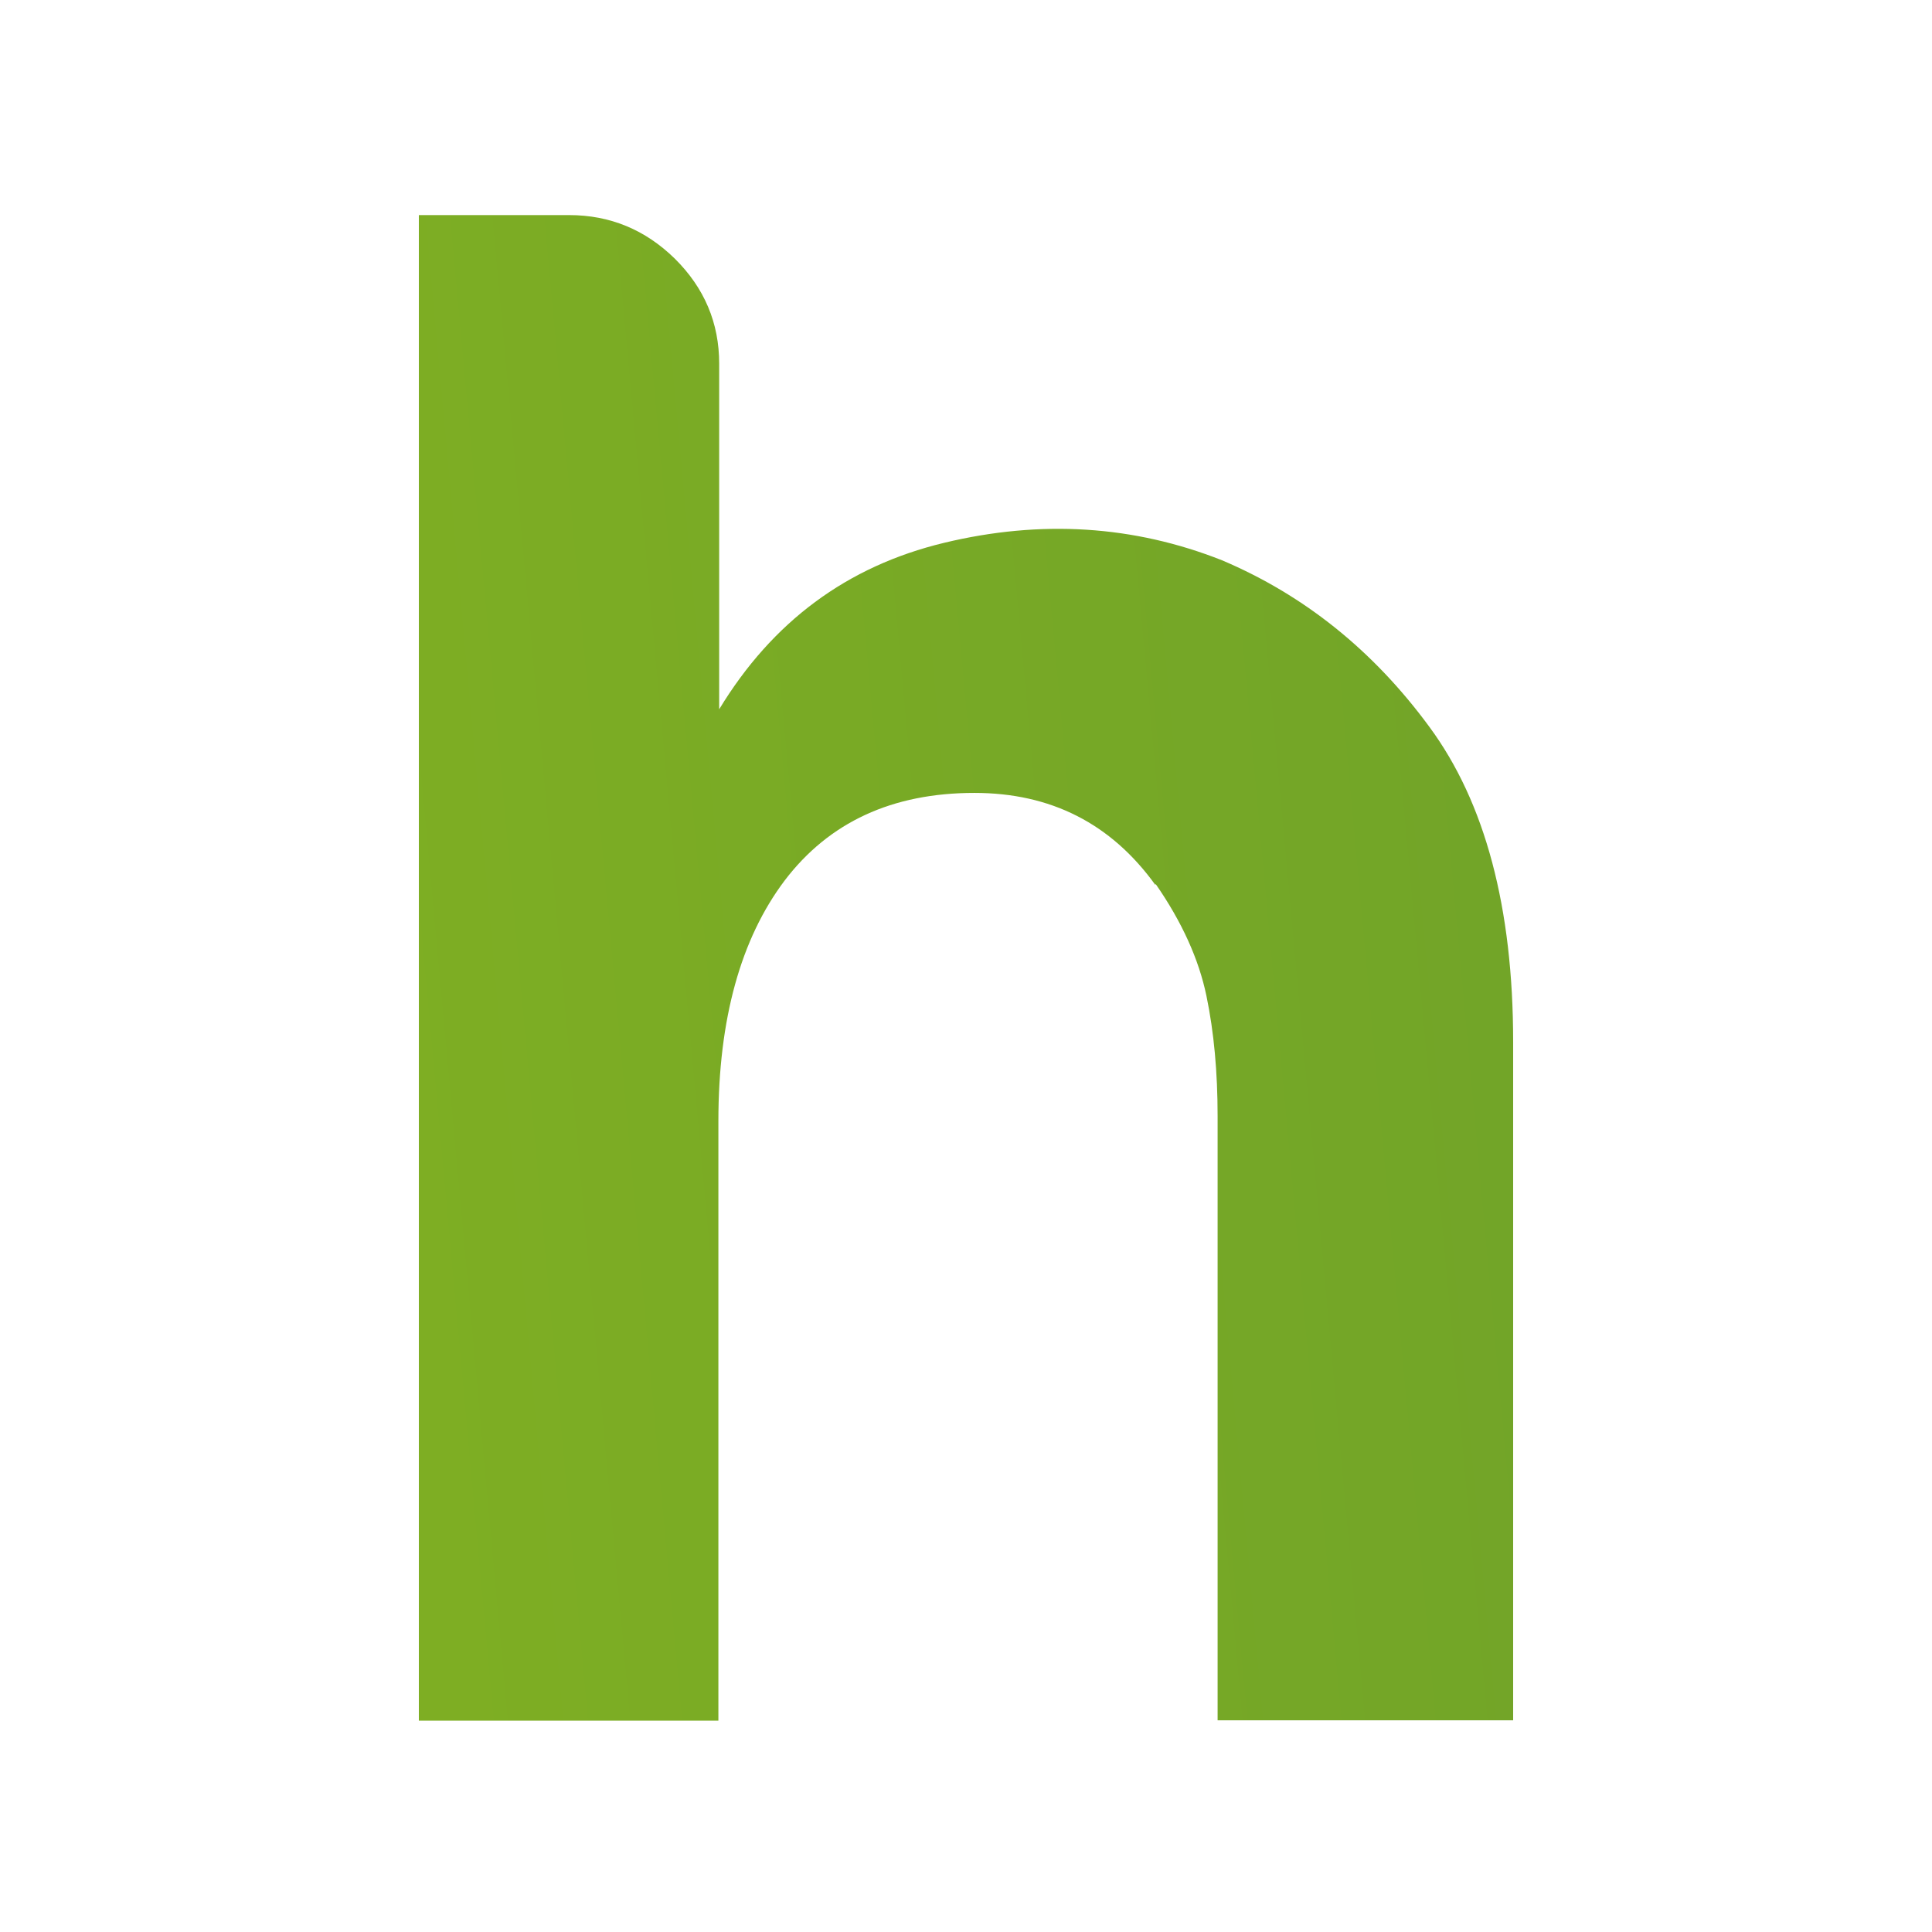 <?xml version="1.0" encoding="UTF-8"?> <svg xmlns="http://www.w3.org/2000/svg" width="512" height="512" viewBox="0 0 512 512" fill="none"><path d="M258.223 210.13C278.438 210.13 294.42 218.217 306.168 234.497L306.274 234.287C313.259 244.369 317.704 254.242 319.715 263.904C321.726 273.567 322.679 284.175 322.679 295.833V455.895H401V276.088C401 240.588 393.591 212.651 378.774 192.591C363.956 172.425 345.646 157.721 323.843 148.479C300.453 139.237 275.898 137.661 250.179 143.858C224.46 150.054 204.668 164.758 190.591 187.969V96.385C190.591 85.567 186.675 76.325 178.843 68.553C171.011 60.886 161.697 57 150.796 57H111V456H190.38V297.093C190.38 270.101 196.307 248.78 207.949 233.341C219.697 217.902 236.42 210.13 258.223 210.13Z" fill="url(#paint0_linear_263_295)"></path><defs><linearGradient id="paint0_linear_263_295" x1="111" y1="375.69" x2="2685.32" y2="139.507" gradientUnits="userSpaceOnUse"><stop stop-color="#7EAE23"></stop><stop offset="1" stop-color="#165E4D"></stop></linearGradient></defs></svg> 